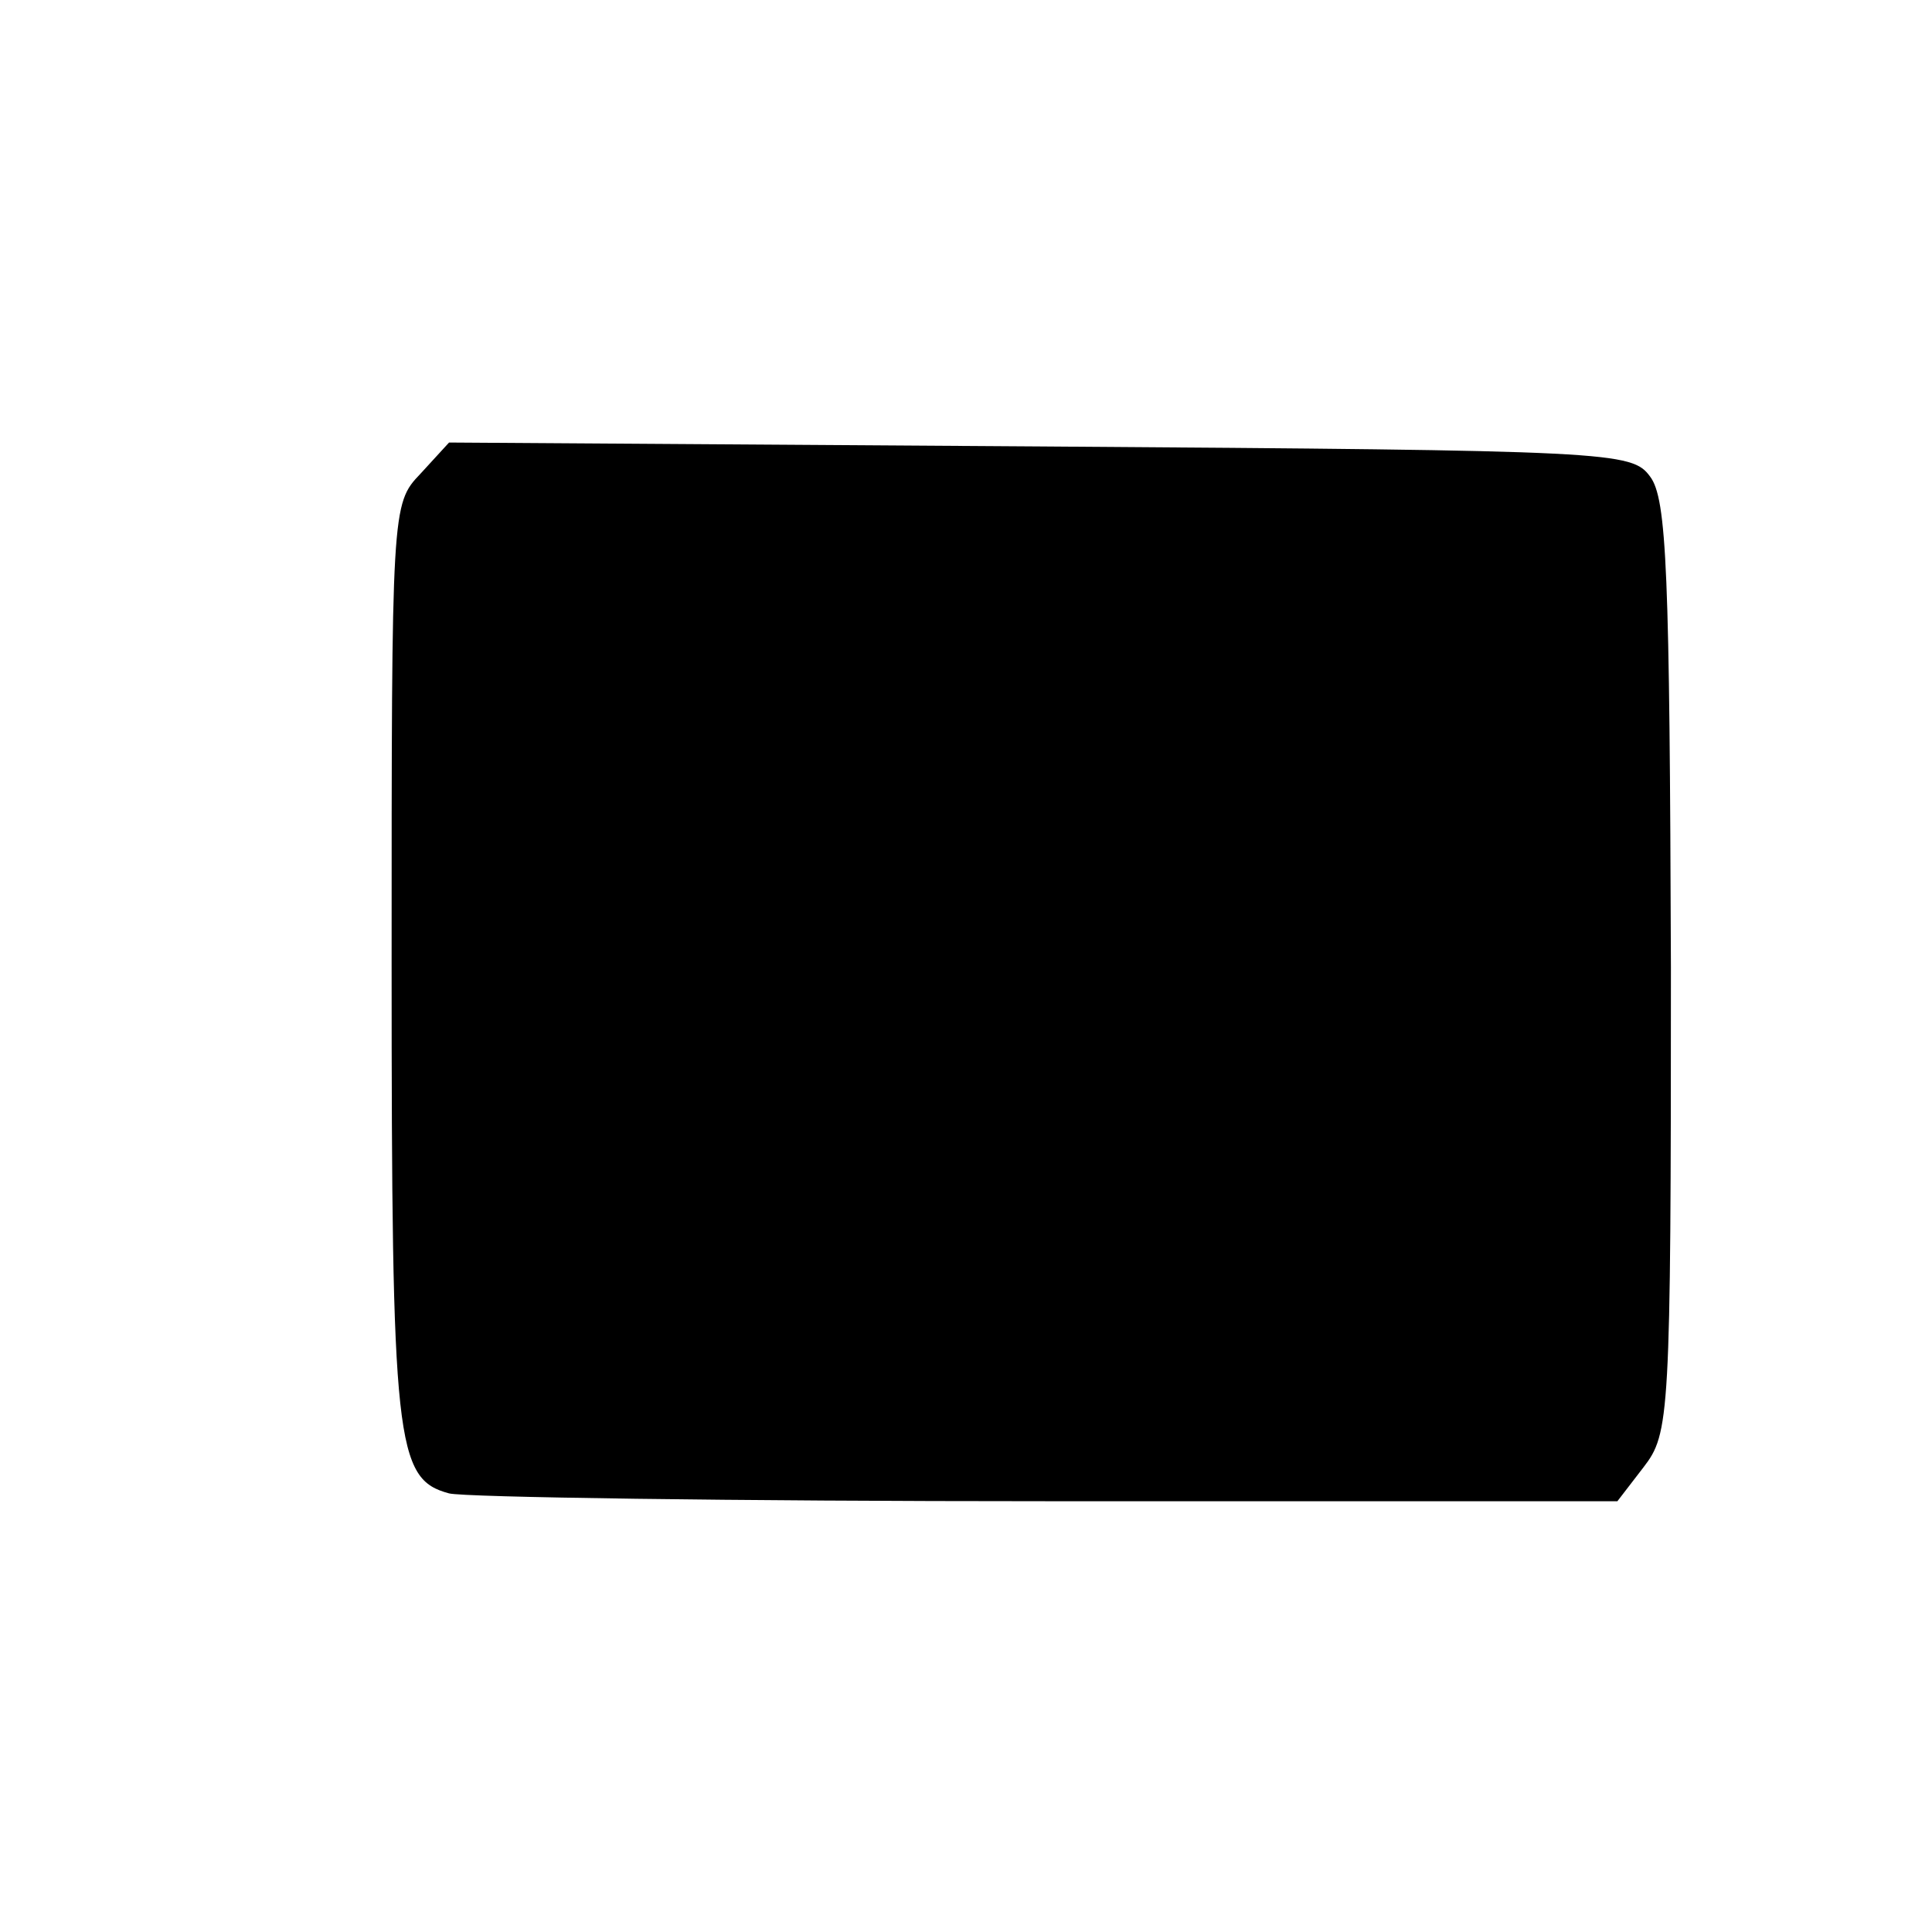 <?xml version="1.0" standalone="no"?>
<!DOCTYPE svg PUBLIC "-//W3C//DTD SVG 20010904//EN"
 "http://www.w3.org/TR/2001/REC-SVG-20010904/DTD/svg10.dtd">
<svg version="1.0" xmlns="http://www.w3.org/2000/svg"
 width="148pt" height="148pt" viewBox="0 0 148 148"
 preserveAspectRatio="xMidYMid meet">
<g transform="translate(0,148) scale(0.1,-0.1)"
fill="#000000" stroke="none">
<path d="M322 1117 c-22 -23 -22 -26 -22 -375 0 -368 3 -395 44 -406 11 -3
218 -6 458 -6 l437 0 20 26 c20 26 21 37 21 383 -1 302 -3 359 -16 376 -14 19
-28 20 -467 23 l-453 3 -22 -24z"/>
</g>
</svg>
